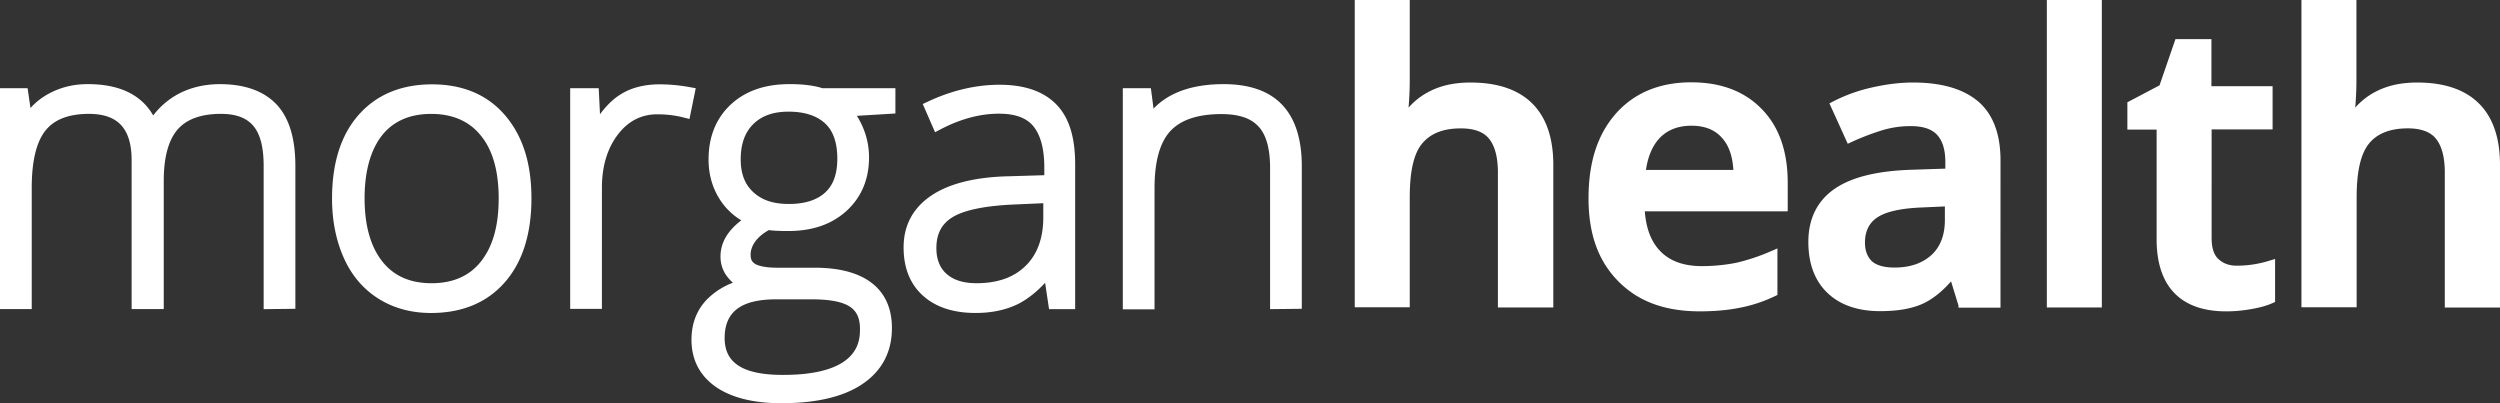 <svg xmlns="http://www.w3.org/2000/svg" width="186" height="30" fill="none"><rect width="100%" height="100%" fill="#333333" stroke="none"/><path fill="#fff" clip-rule="evenodd" d="M109.413 6.14c-1.191 0-2.19.215-3.056.66a5.21 5.21 0 00-1.56 1.206 25.27 25.27 0 00.088-2.025V0h-4.092v22.861h4.092v-8.163c0-1.955.3-3.267.918-4.013.631-.763 1.575-1.133 2.89-1.133.976 0 1.68.258 2.09.766.439.541.661 1.389.661 2.515v10.043h4.122v-10.62c0-4.001-2.127-6.116-6.153-6.116zm-96.227.894c.938-.514 2.004-.773 3.174-.773 1.835 0 3.25.502 4.2 1.493.953 1.01 1.416 2.523 1.416 4.624v10.597l-2.36.026V12.36c0-1.413-.254-2.395-.779-3.006-.508-.594-1.293-.882-2.4-.882-1.466 0-2.548.39-3.218 1.158-.688.79-1.036 2.075-1.036 3.822v9.543h-2.39v-11.06c0-2.363-1.01-3.463-3.18-3.463-1.494 0-2.583.418-3.232 1.246-.678.847-1.02 2.283-1.02 4.264v9.013H0V6.563h2.054l.213 1.475c.389-.435.856-.8 1.397-1.087.875-.466 1.815-.692 2.874-.692 2.34 0 3.973.784 4.86 2.33a5.845 5.845 0 011.788-1.555zm13.488 1.524c1.333-1.515 3.173-2.282 5.47-2.282 2.304 0 4.137.78 5.446 2.318 1.293 1.522 1.949 3.53 1.949 6.164 0 2.635-.662 4.73-1.968 6.23-1.328 1.524-3.18 2.298-5.503 2.298-1.465 0-2.775-.355-3.897-1.057-1.131-.708-2-1.724-2.584-3.023-.585-1.305-.883-2.795-.883-4.433 0-2.64.662-4.731 1.97-6.215zm9.103 10.903c.892-1.125 1.325-2.664 1.325-4.703 0-2.034-.449-3.61-1.335-4.68-.856-1.066-2.104-1.604-3.684-1.604s-2.807.532-3.649 1.583c-.867 1.1-1.308 2.69-1.308 4.701 0 2.012.445 3.595 1.325 4.703.861 1.084 2.081 1.611 3.663 1.611 1.581 0 2.814-.54 3.663-1.611zM51.293 6.48a12.376 12.376 0 00-2.214-.205c-1.143 0-2.124.253-2.915.752-.53.328-1.042.822-1.525 1.472l-.095-1.936h-2.122v16.419h2.36V13.97c0-1.597.401-2.93 1.192-3.966.762-.995 1.744-1.5 2.923-1.5.686 0 1.316.075 1.923.228l.476.12.468-2.288-.468-.085-.003.002zm3.056 1.317c1.082-1.02 2.552-1.537 4.369-1.537v-.002c1.016 0 1.847.102 2.467.304h5.433v1.882l-2.866.173c.601.963.904 2.001.904 3.091 0 1.612-.554 2.944-1.649 3.96-1.118 1.023-2.551 1.52-4.38 1.52-.62 0-1.098-.022-1.425-.069-.43.238-.76.512-1.005.838-.233.316-.352.66-.352.998 0 .338.098.535.34.68.217.13.685.283 1.675.283h2.758c1.815 0 3.23.372 4.207 1.11 1.018.768 1.533 1.906 1.533 3.384 0 1.783-.745 3.187-2.213 4.173-1.398.938-3.42 1.414-6.01 1.414-2.056 0-3.693-.405-4.862-1.204-1.212-.844-1.827-2.028-1.827-3.518 0-1.181.377-2.18 1.122-2.969a5.385 5.385 0 011.96-1.273 3.275 3.275 0 01-.392-.414 2.402 2.402 0 01-.53-1.545c0-1.002.52-1.904 1.549-2.683a4.817 4.817 0 01-1.6-1.555c-.556-.868-.838-1.87-.838-2.976 0-1.676.55-3.043 1.632-4.065zm7.054 6.516c.6-.556.893-1.378.893-2.512 0-1.193-.31-2.077-.92-2.63-.629-.583-1.567-.865-2.704-.865-1.137 0-1.997.304-2.627.927-.63.623-.936 1.482-.936 2.629 0 1.067.311 1.867.952 2.448.64.582 1.468.864 2.642.864s2.082-.29 2.7-.861zm-3.635 7.956c-2.63 0-3.854.917-3.854 2.888 0 1.866 1.38 2.736 4.344 2.736 5.724 0 5.724-2.584 5.724-3.433 0-.783-.24-1.306-.757-1.647-.555-.367-1.499-.544-2.883-.544h-2.574zm16.61-15.964c-1.768 0-3.555.42-5.317 1.242l-.408.191.915 2.097.446-.232c1.464-.76 2.91-1.145 4.303-1.145 1.219 0 2.062.31 2.577.948.531.662.803 1.687.803 3.047v.582l-2.546.077c-2.506.047-4.456.517-5.797 1.396-1.41.925-2.126 2.238-2.126 3.903 0 1.519.484 2.726 1.44 3.587.95.855 2.267 1.287 3.916 1.287 1.202 0 2.268-.226 3.172-.673.693-.355 1.364-.883 2-1.571l.293 1.957h1.943V12.226c0-2.033-.458-3.492-1.404-4.46-.945-.968-2.361-1.46-4.21-1.46zm3.243 8.814v1.048c0 1.546-.442 2.762-1.319 3.614-.864.855-2.089 1.29-3.638 1.29-.983 0-1.718-.229-2.247-.7-.496-.441-.75-1.085-.75-1.915 0-1.049.39-1.798 1.19-2.29.852-.527 2.365-.845 4.493-.947l2.27-.1h.001zm8.202-7.039c1.156-1.208 2.906-1.82 5.215-1.82 3.86 0 5.816 2.058 5.816 6.117v10.597l-2.36.025V12.482c0-1.432-.293-2.47-.87-3.08-.57-.616-1.47-.914-2.754-.914-1.74 0-3.016.424-3.793 1.261-.783.843-1.18 2.273-1.18 4.25v9.014h-2.36V6.563h2.088l.198 1.518zm34.394.375c1.37-1.548 3.263-2.331 5.625-2.331v.001c2.203 0 3.967.673 5.245 2.001 1.274 1.307 1.919 3.14 1.919 5.45v2.145h-10.632c.093 1.277.476 2.27 1.143 2.955.712.746 1.751 1.123 3.092 1.123.888 0 1.757-.085 2.583-.251a14.777 14.777 0 002.567-.858l.482-.208v3.464l-.196.093c-.855.406-1.71.688-2.613.86-.867.175-1.865.265-2.962.265-2.61 0-4.601-.737-6.087-2.256-1.458-1.49-2.196-3.469-2.196-6.15 0-2.683.663-4.744 2.03-6.303zm3.269 1.807c-.535.567-.879 1.366-1.027 2.38h6.504c-.061-1.038-.346-1.838-.849-2.386-.533-.61-1.293-.903-2.272-.903-.98 0-1.772.306-2.356.91zm23.683-2.72c-1.102-.932-2.728-1.403-4.836-1.403-.937 0-1.919.117-3.001.356a12.12 12.12 0 00-2.935 1.046l-.289.149 1.365 3.006.317-.147a18.954 18.954 0 012.123-.819 7.26 7.26 0 012.237-.347c.911 0 1.55.208 1.956.635.415.438.627 1.12.627 2.026v.503l-2.44.08c-2.61.08-4.501.54-5.781 1.41-1.308.9-1.97 2.235-1.97 3.965 0 1.616.478 2.89 1.423 3.793.941.899 2.259 1.354 3.917 1.354 1.304 0 2.337-.18 3.163-.548.716-.326 1.426-.885 2.115-1.667l.552 1.8v.157h3.126V11.924c0-1.96-.561-3.434-1.667-4.382h-.002zm-2.47 7.816v1.008c0 1.128-.339 2.007-1.007 2.613-.676.614-1.598.927-2.74.927-.763 0-1.329-.16-1.677-.466-.346-.33-.522-.799-.522-1.391 0-.846.314-1.48.933-1.883.654-.428 1.772-.673 3.32-.732l1.693-.076zM152.285 0h4.092v22.877h-4.092V0zm14.137 19.768c-.564 0-1.025-.166-1.374-.5-.333-.305-.503-.823-.503-1.539V9.626h4.536V6.412h-4.551V2.91h-2.676l-1.185 3.439-2.392 1.261v2.032h2.176v8.163c0 3.507 1.789 5.36 5.172 5.36.618 0 1.257-.058 1.901-.174.631-.112 1.149-.257 1.538-.435l.203-.09v-3.2l-.446.137c-.8.244-1.585.364-2.397.364l-.002.002zM176.791 6.8c.866-.444 1.865-.66 3.056-.66 4.026 0 6.153 2.116 6.153 6.118v10.62h-4.107V12.832c0-1.128-.222-1.974-.661-2.515-.41-.51-1.114-.767-2.09-.767-1.309 0-2.28.38-2.887 1.13-.621.766-.921 2.08-.921 4.017v8.163h-4.107V0h4.091v5.98c0 .624-.029 1.292-.087 2.026a5.21 5.21 0 011.56-1.207z"/></svg>